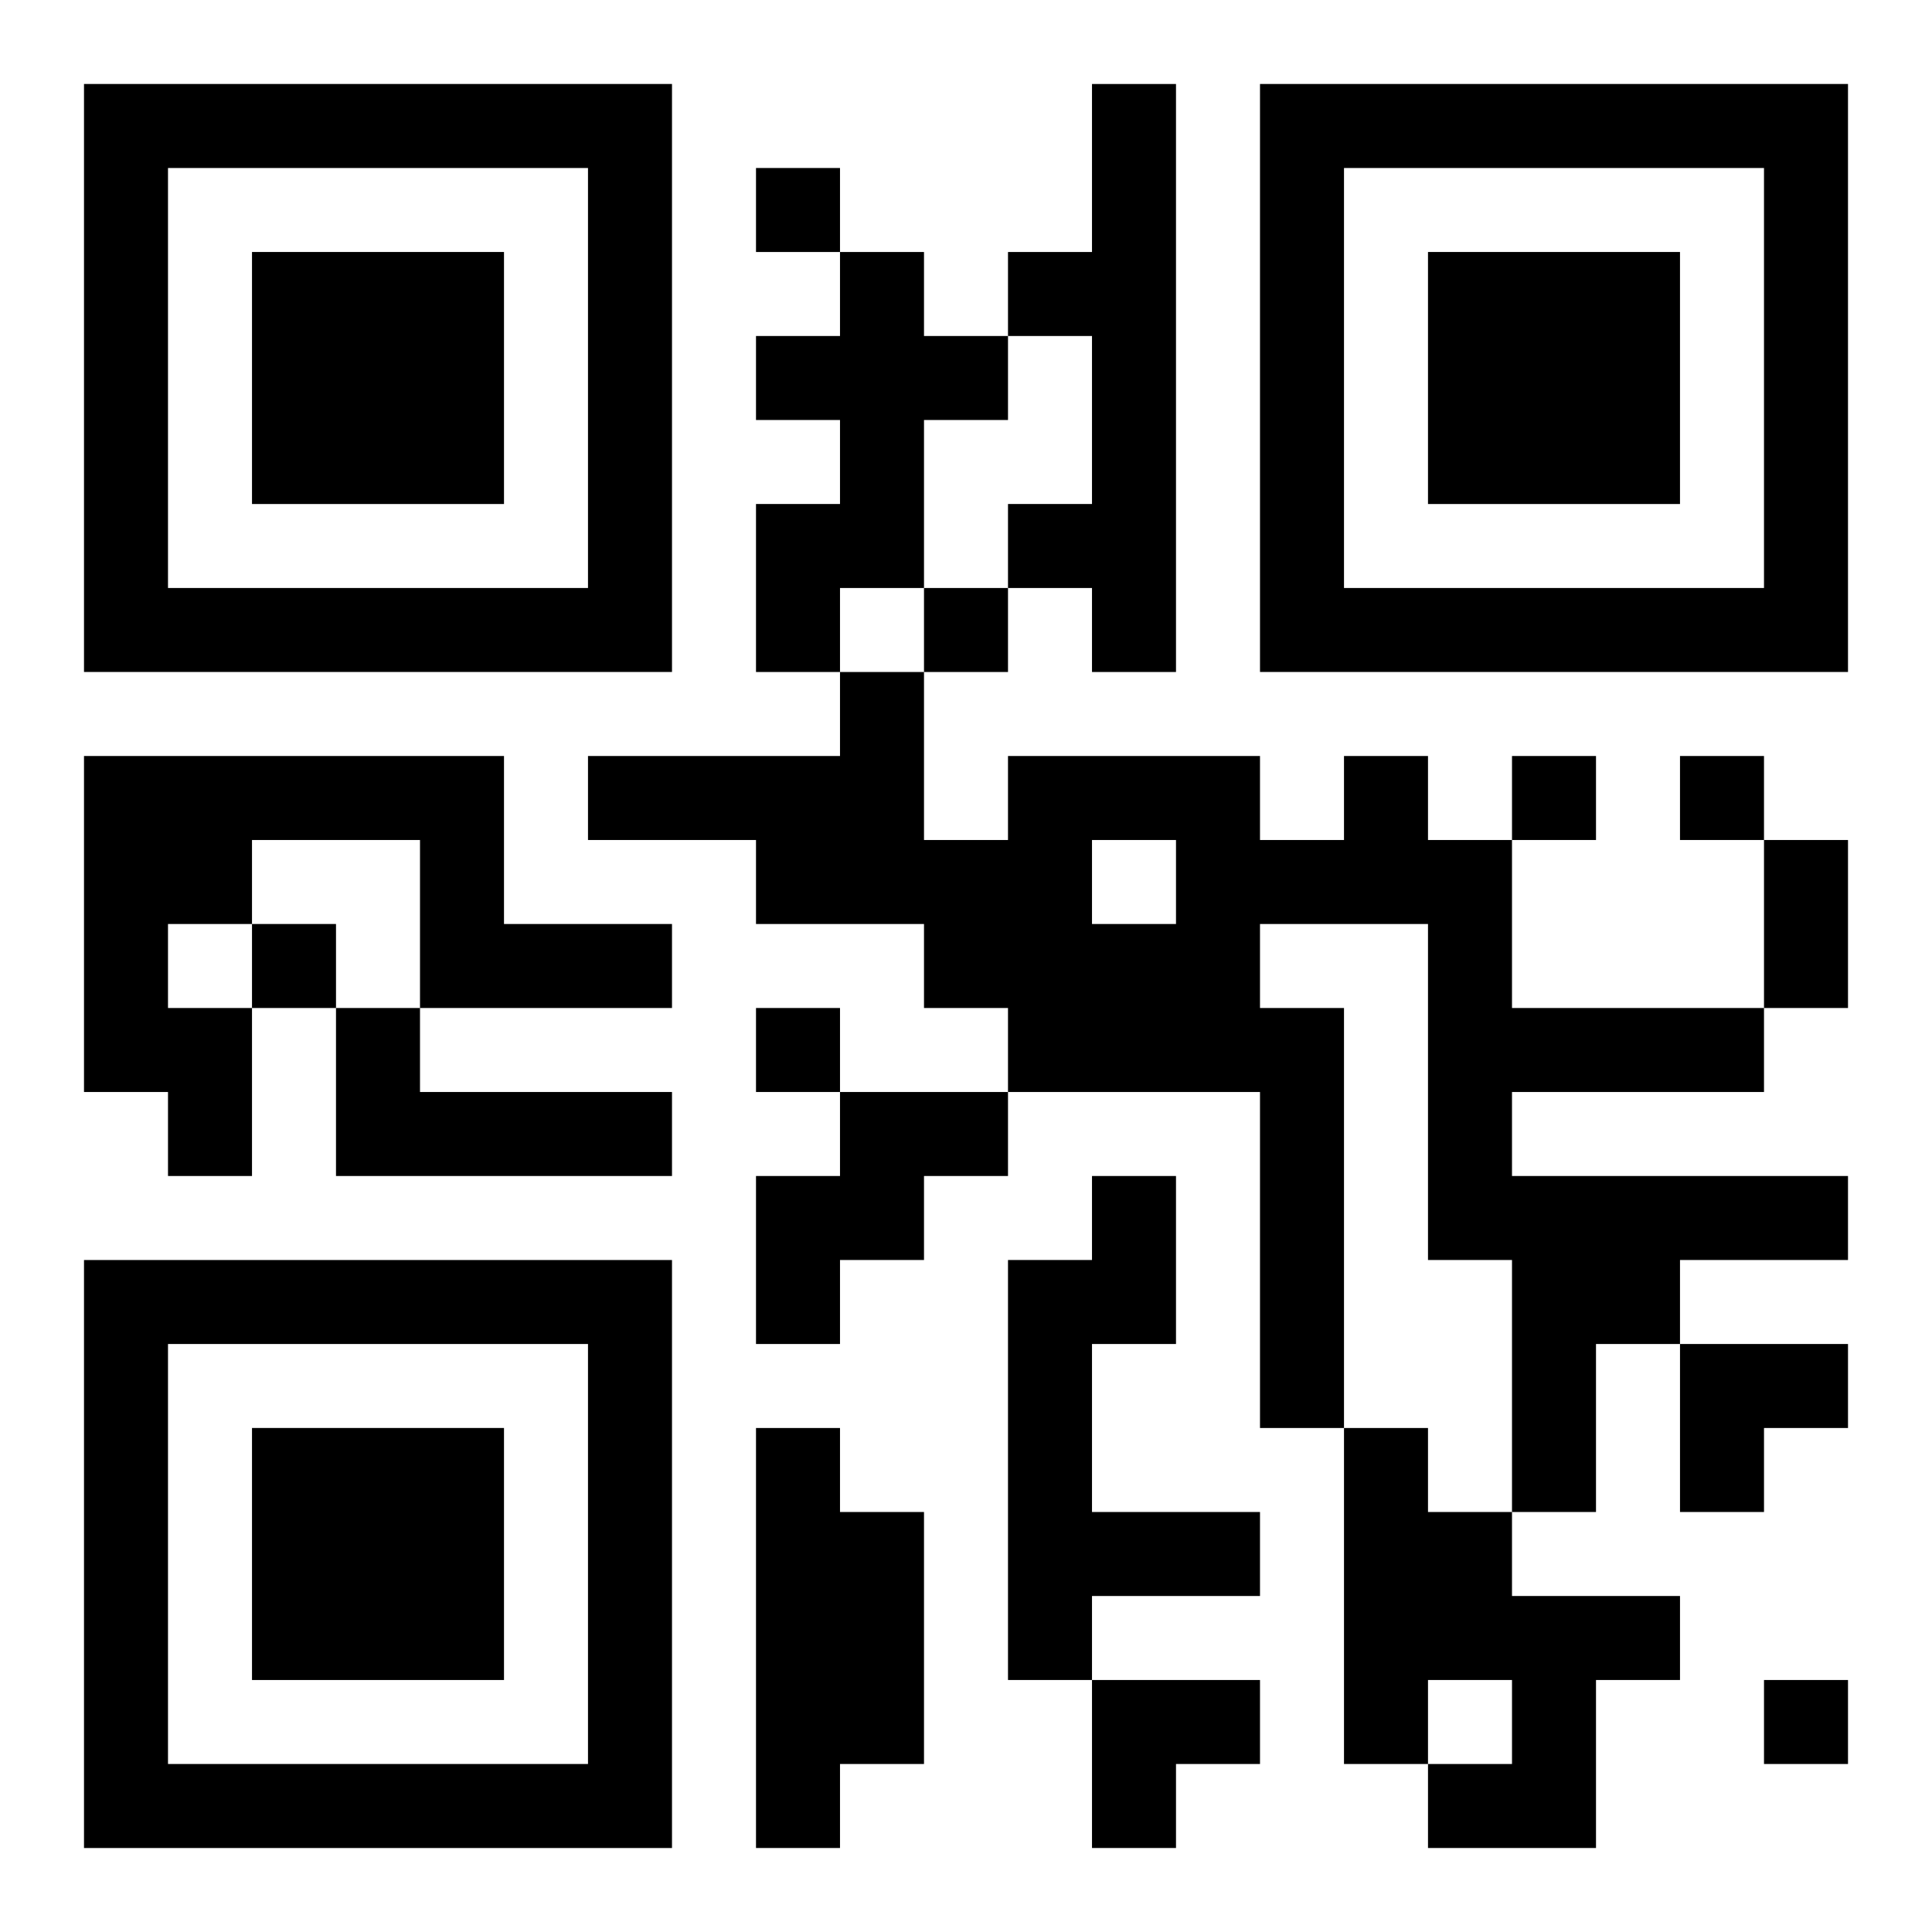 <?xml version="1.0" encoding="UTF-8"?>
<svg width="250" height="250" baseProfile="full" version="1.1" viewBox="-1 -1 23 23" xmlns="http://www.w3.org/2000/svg" xmlns:xlink="http://www.w3.org/1999/xlink"><symbol id="a"><path d="m0 7v7h7v-7h-7zm1 1h5v5h-5v-5zm1 1v3h3v-3h-3z"/></symbol><use y="-7" xlink:href="#a"/><use y="7" xlink:href="#a"/><use x="14" y="-7" xlink:href="#a"/><path d="m12 0h1v7h-1v-1h-1v-1h1v-2h-1v-1h1v-2m-3 2h1v1h1v1h-1v2h-1v1h-1v-2h1v-1h-1v-1h1v-1m-9 6h5v2h2v1h-3v-2h-2v1h-1v1h1v2h-1v-1h-1v-4m15 0h1v1h1v2h3v1h-3v1h4v1h-2v1h-1v2h-1v-3h-1v-4h-2v1h1v5h-1v-4h-3v-1h-1v-1h-2v-1h-2v-1h3v-1h1v2h1v-1h3v1h1v-1m-3 1v1h1v-1h-1m-9 2h1v1h3v1h-4v-2m6 1h2v1h-1v1h-1v1h-1v-2h1v-1m3 1h1v2h-1v2h2v1h-2v1h-1v-5h1v-1m-4 3h1v1h1v3h-1v1h-1v-5m7 0h1v1h1v1h2v1h-1v2h-2v-1h1v-1h-1v1h-1v-4m-7-15v1h1v-1h-1m2 5v1h1v-1h-1m7 2v1h1v-1h-1m2 0v1h1v-1h-1m-17 2v1h1v-1h-1m6 1v1h1v-1h-1m12 8v1h1v-1h-1m0-10h1v2h-1v-2m-1 6h2v1h-1v1h-1zm-7 4h2v1h-1v1h-1z"/></svg>
